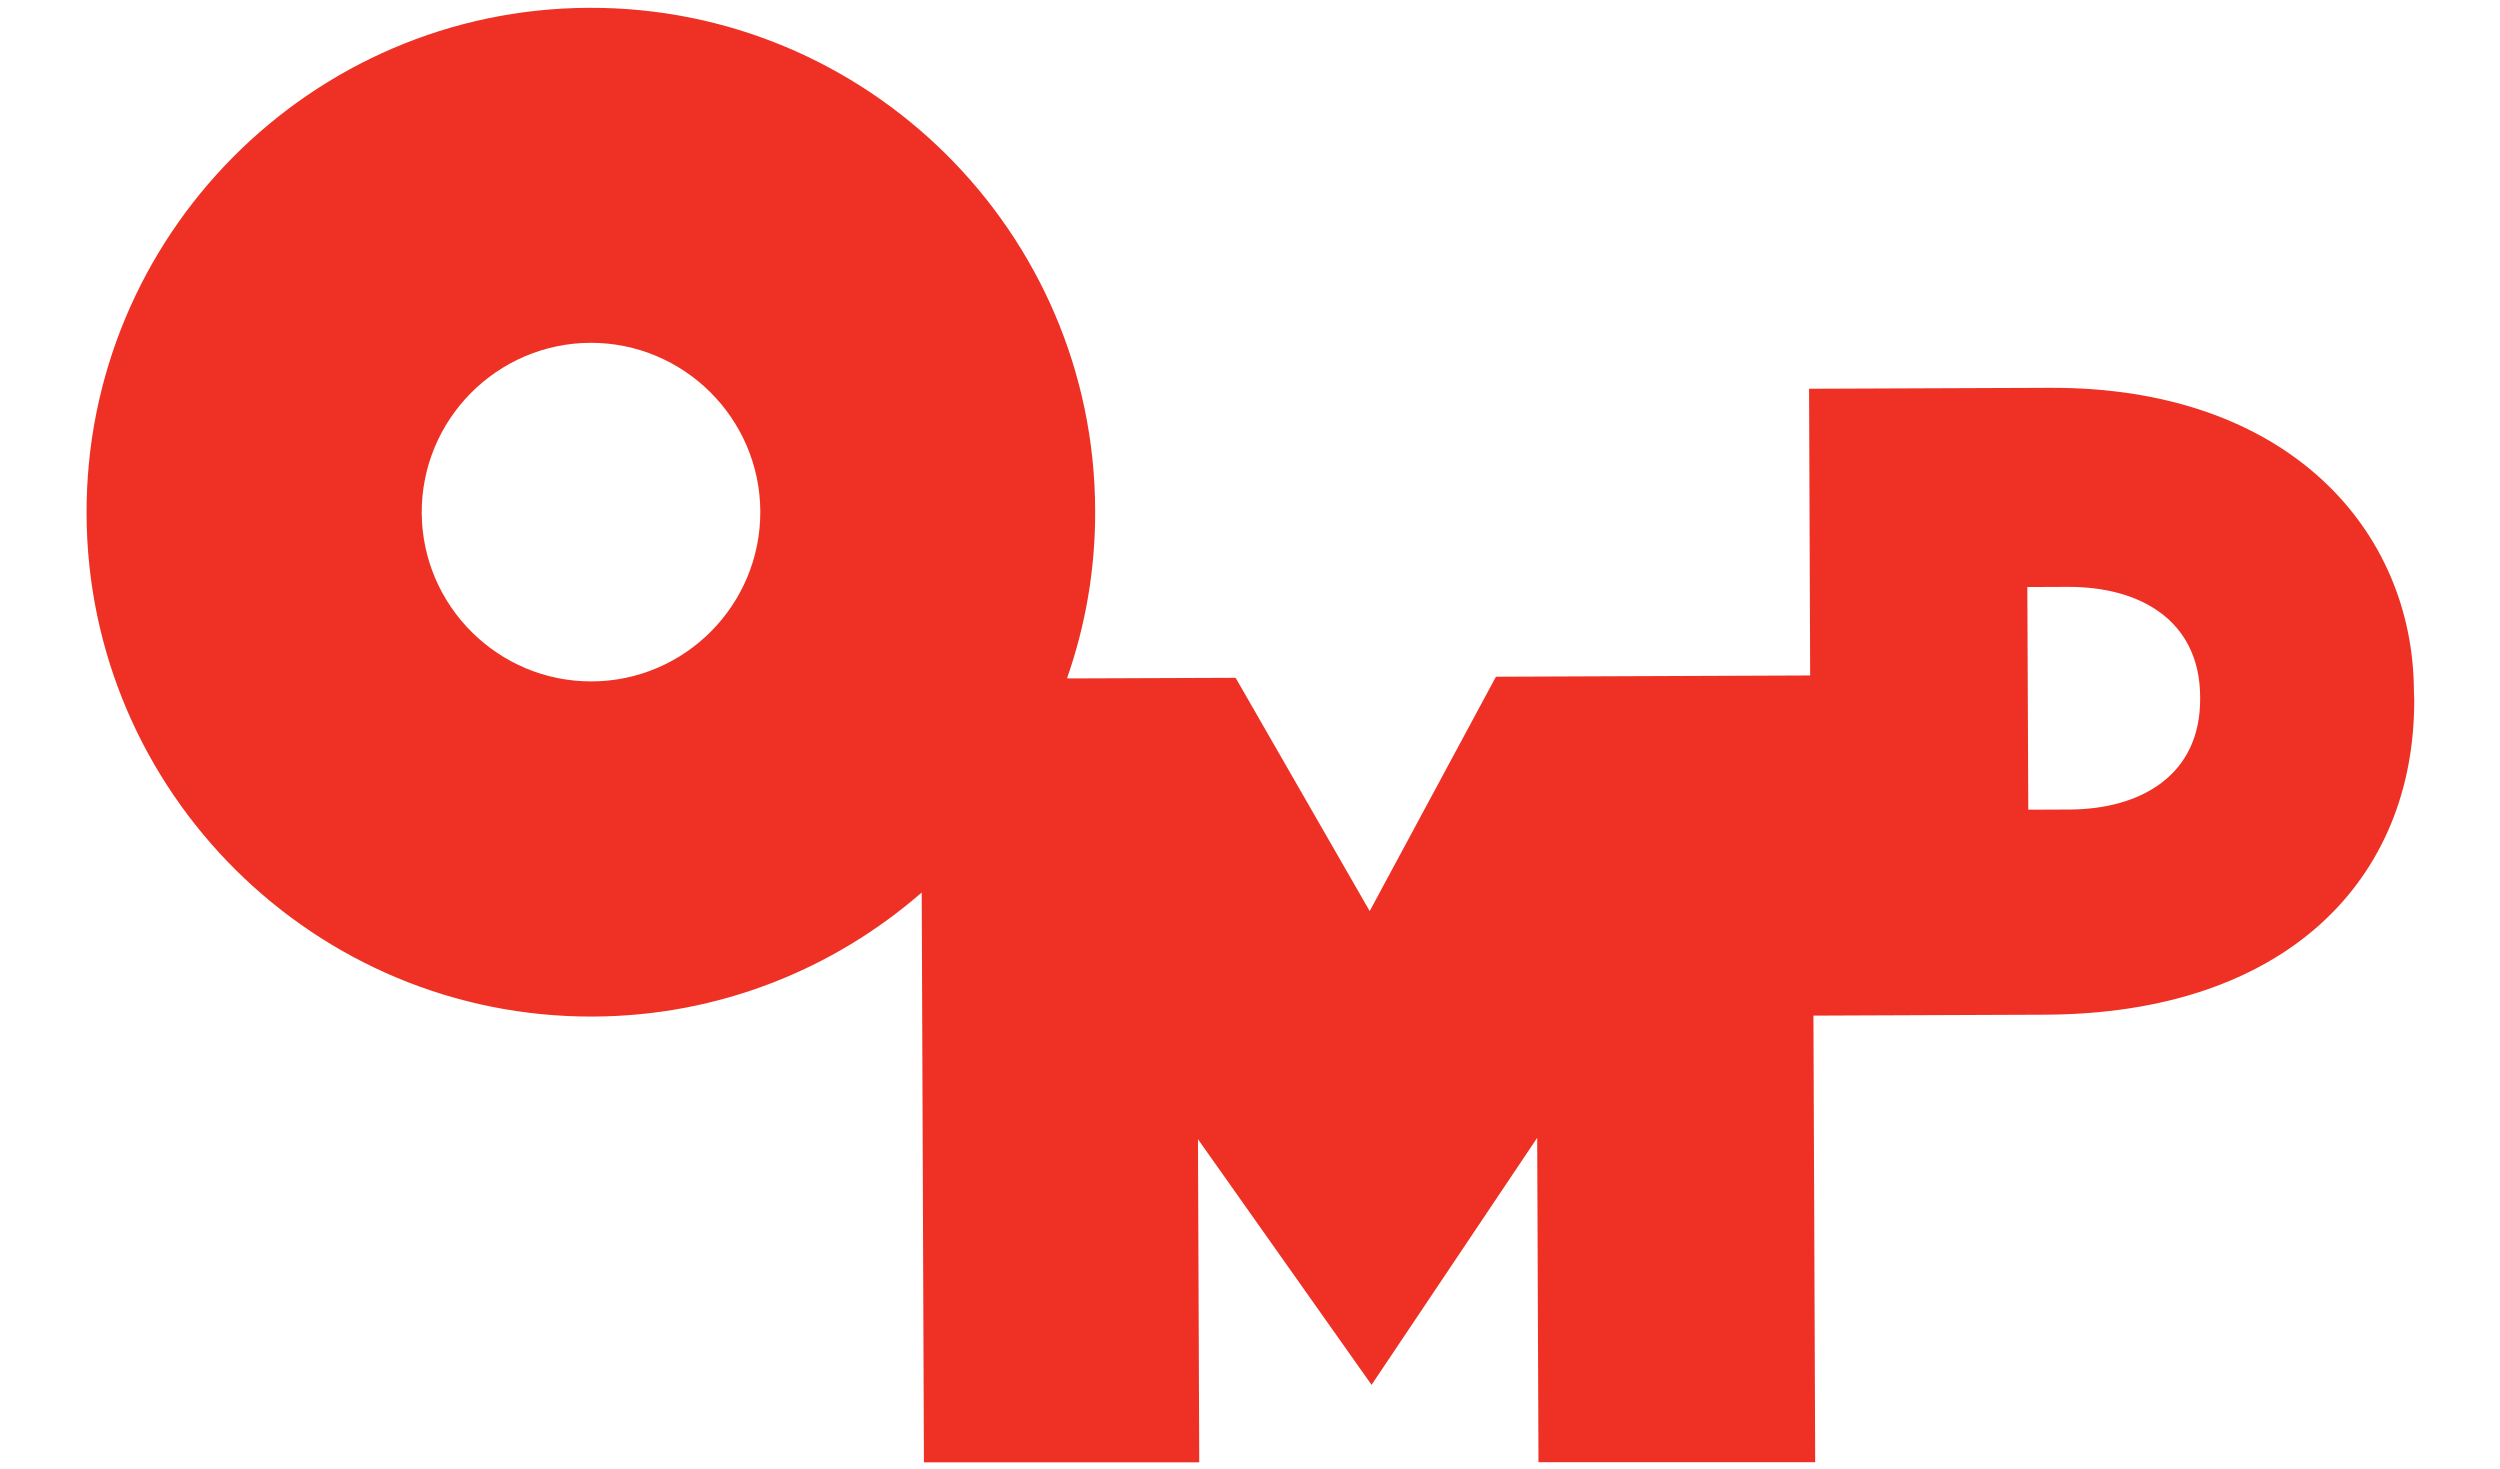 <?xml version="1.0" encoding="utf-8"?>
<!-- Generator: Adobe Illustrator 23.0.3, SVG Export Plug-In . SVG Version: 6.00 Build 0)  -->
<svg version="1.1" id="Слой_1" xmlns="http://www.w3.org/2000/svg" xmlns:xlink="http://www.w3.org/1999/xlink" x="0px" y="0px"
	 viewBox="0 0 1600 940" style="enable-background:new 0 0 1600 940;" xml:space="preserve">
<style type="text/css">
	.st0{fill:#EE3124;}
</style>
<path class="st0" d="M1544.9,442.1c-0.4-102.2-79.9-194.5-233-193.9l-154.1,0.6l0.7,183.5l-201.1,0.8l-80.8,150l-85.8-149.3
	l-106.6,0.4v-0.1h-1.3c11.8-33.7,18.2-69.9,18-107.6C700.4,148.5,555,4.3,376.9,5C198.9,5.7,54.7,151.1,55.4,329.1
	s146.1,322.2,324.1,321.5c80.5-0.3,154-30.3,210.4-79.4l1.4,362.1v2.6h176.2v-1.2l0,0v-1.5v-2.7l0,0l-0.8-201.4l111.1,157.2
	l106-158.1l0.8,202.2l0,0v5.4h177.1v-5.4l0,0l-1.1-280.4l148.2-0.6c154.2-0.6,236.8-86.5,236.3-201.8L1544.9,442.1z M378.7,436.1
	c-59.7,0.2-108.5-48.2-108.8-107.9c-0.2-59.7,48.2-108.5,107.9-108.8c59.7-0.2,108.5,48.2,108.8,107.9
	C486.8,387.1,438.4,435.9,378.7,436.1z M1324.4,518.1l-26.3,0.1l-0.6-142.5l25.9-0.1c45.9-0.2,84.5,21.2,84.7,70.5v1
	C1408.3,496.3,1370,517.9,1324.4,518.1z"/>
</svg>
